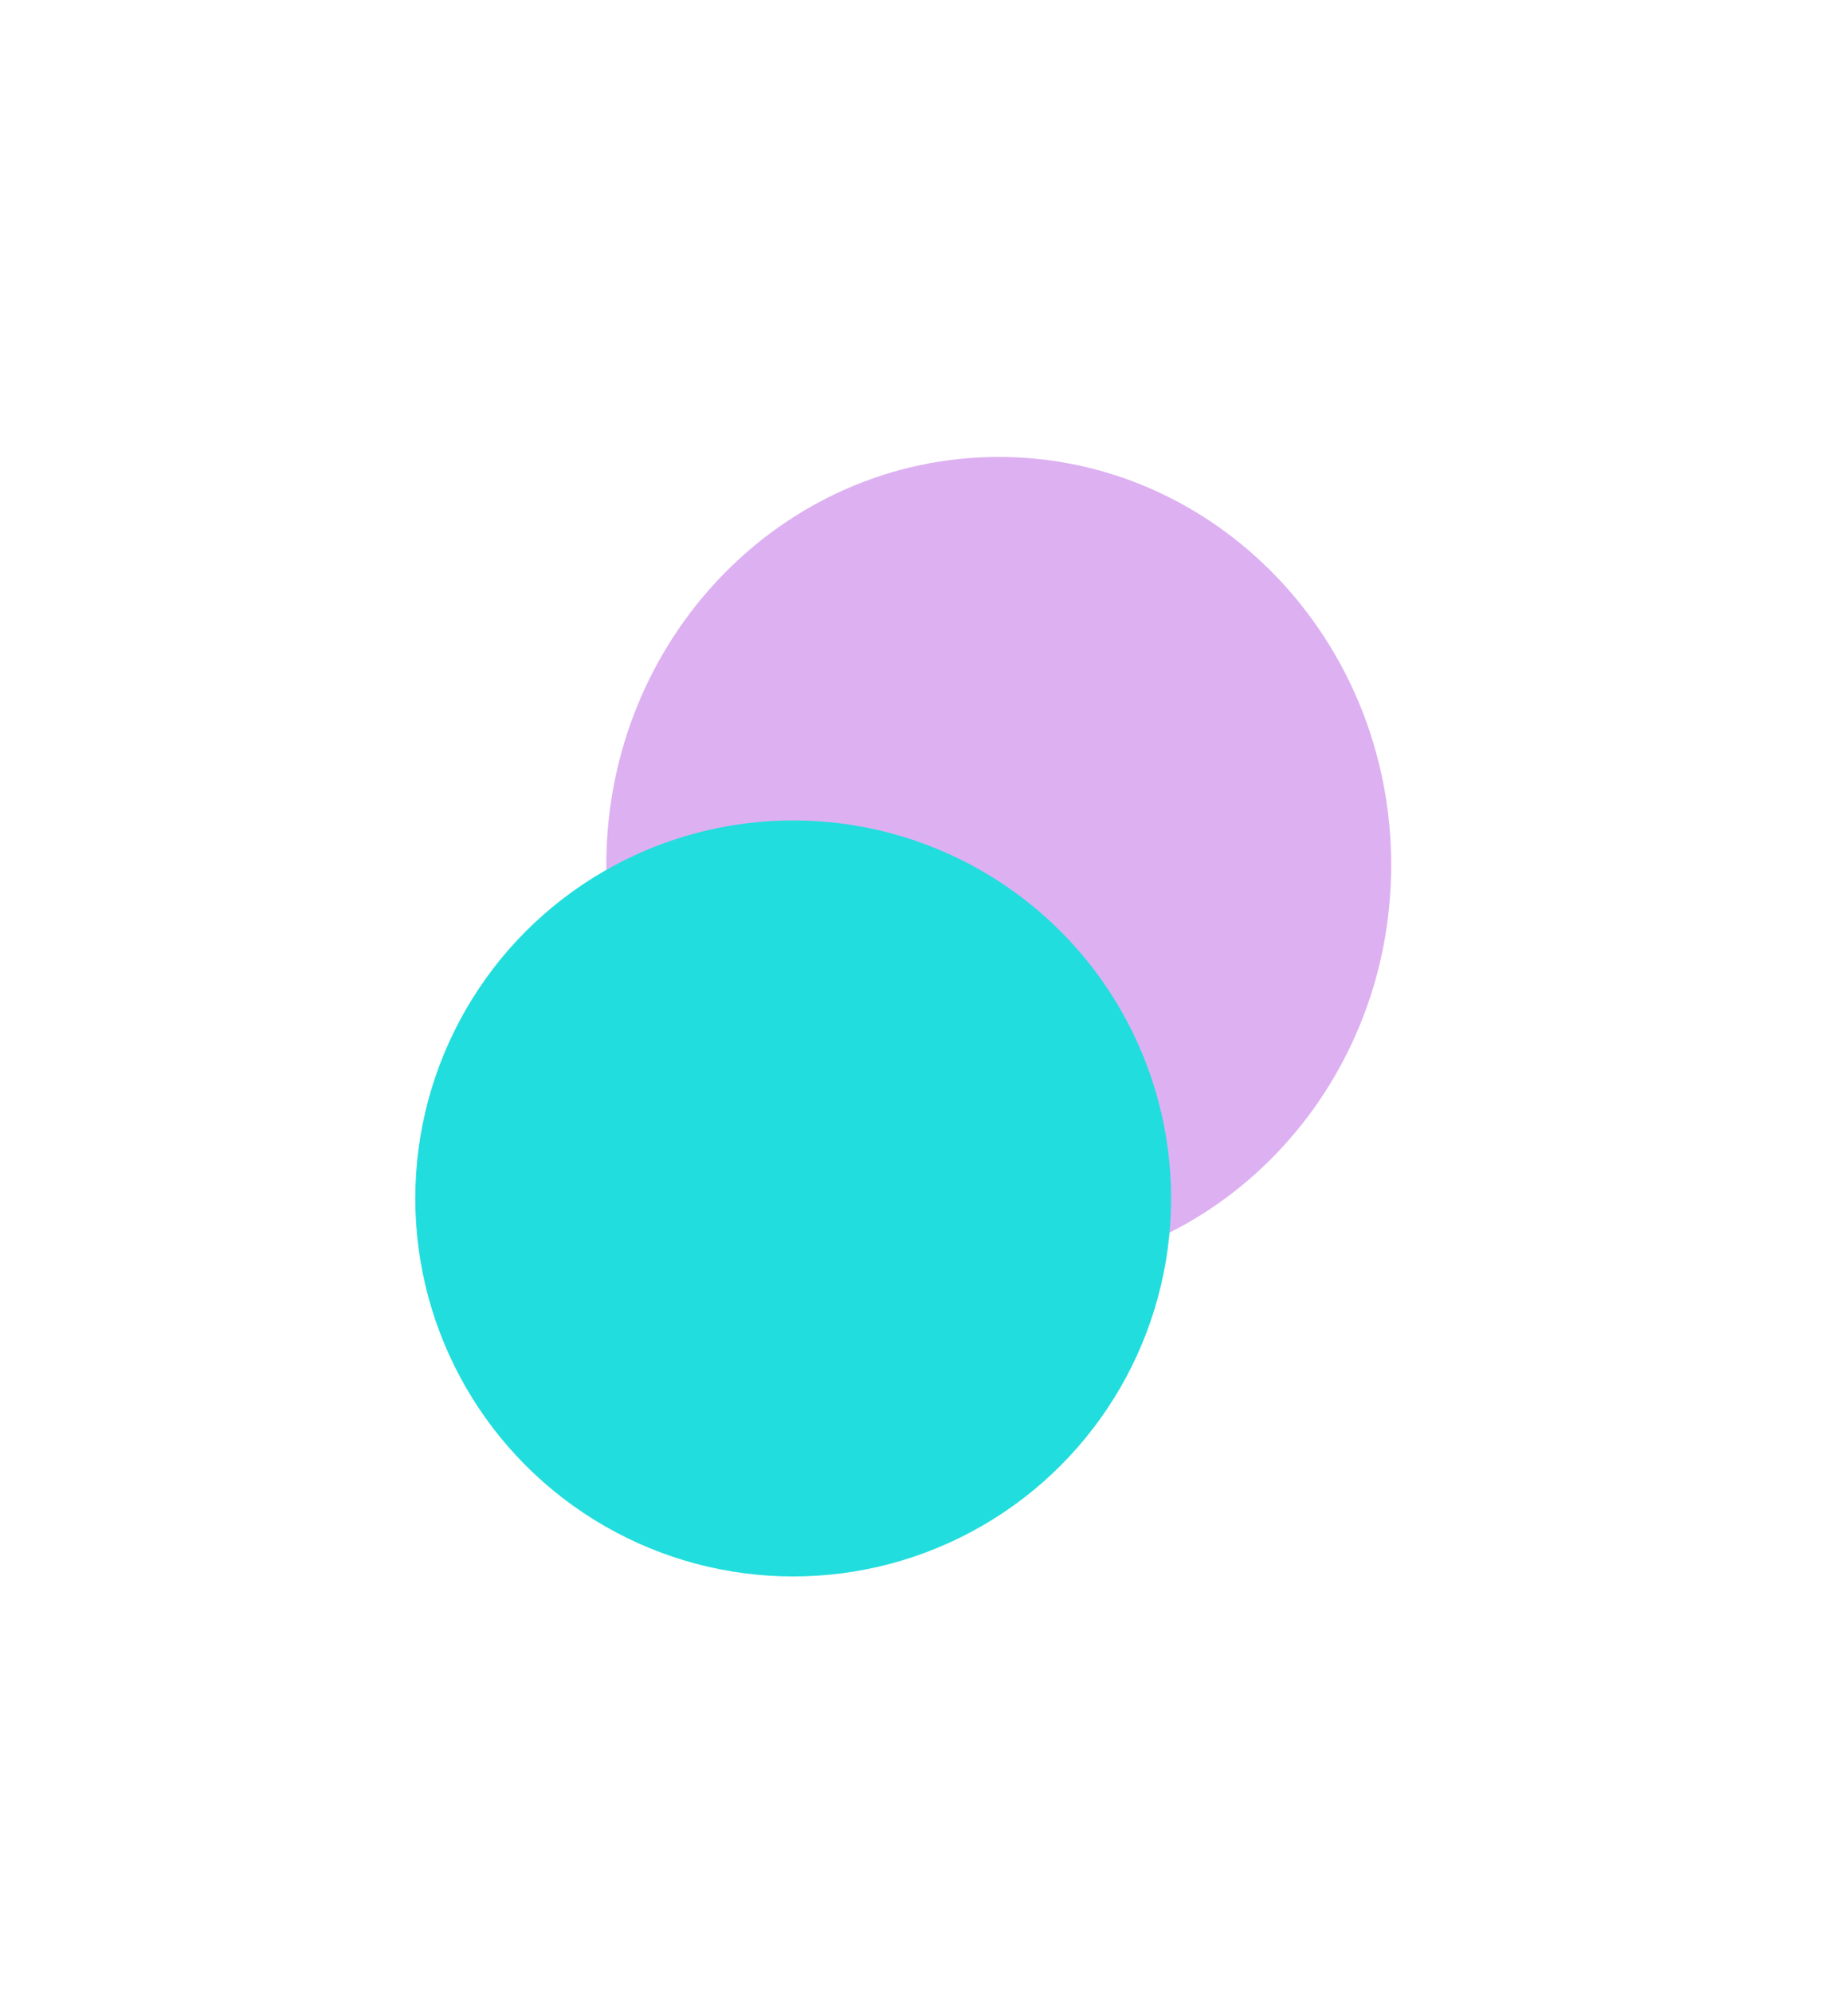 <svg width="1780" height="1918" viewBox="0 0 1780 1918" fill="none" xmlns="http://www.w3.org/2000/svg">
<g opacity="0.4" filter="url(#filter0_f_4703_1395)">
<path d="M584 833C584 1050.05 753.236 1226 962 1226C1170.76 1226 1340 1050.05 1340 833C1340 615.952 1170.76 440 962 440C753.236 440 584 615.952 584 833Z" fill="#AA3ADE"/>
</g>
<g style="mix-blend-mode:overlay" filter="url(#filter1_f_4703_1395)">
<circle cx="764" cy="1154" r="364" fill="url(#paint0_radial_4703_1395)"/>
</g>
<defs>
<filter id="filter0_f_4703_1395" x="144" y="0" width="1636" height="1666" filterUnits="userSpaceOnUse" color-interpolation-filters="sRGB">
<feFlood flood-opacity="0" result="BackgroundImageFix"/>
<feBlend mode="normal" in="SourceGraphic" in2="BackgroundImageFix" result="shape"/>
<feGaussianBlur stdDeviation="220" result="effect1_foregroundBlur_4703_1395"/>
</filter>
<filter id="filter1_f_4703_1395" x="0" y="390" width="1528" height="1528" filterUnits="userSpaceOnUse" color-interpolation-filters="sRGB">
<feFlood flood-opacity="0" result="BackgroundImageFix"/>
<feBlend mode="normal" in="SourceGraphic" in2="BackgroundImageFix" result="shape"/>
<feGaussianBlur stdDeviation="200" result="effect1_foregroundBlur_4703_1395"/>
</filter>
<radialGradient id="paint0_radial_4703_1395" cx="0" cy="0" r="1" gradientUnits="userSpaceOnUse" gradientTransform="translate(764 1154) rotate(90) scale(1068.08)">
<stop stop-color="#22DDDD"/>
<stop offset="1" stop-color="#22DDDD"/>
</radialGradient>
</defs>
</svg>
